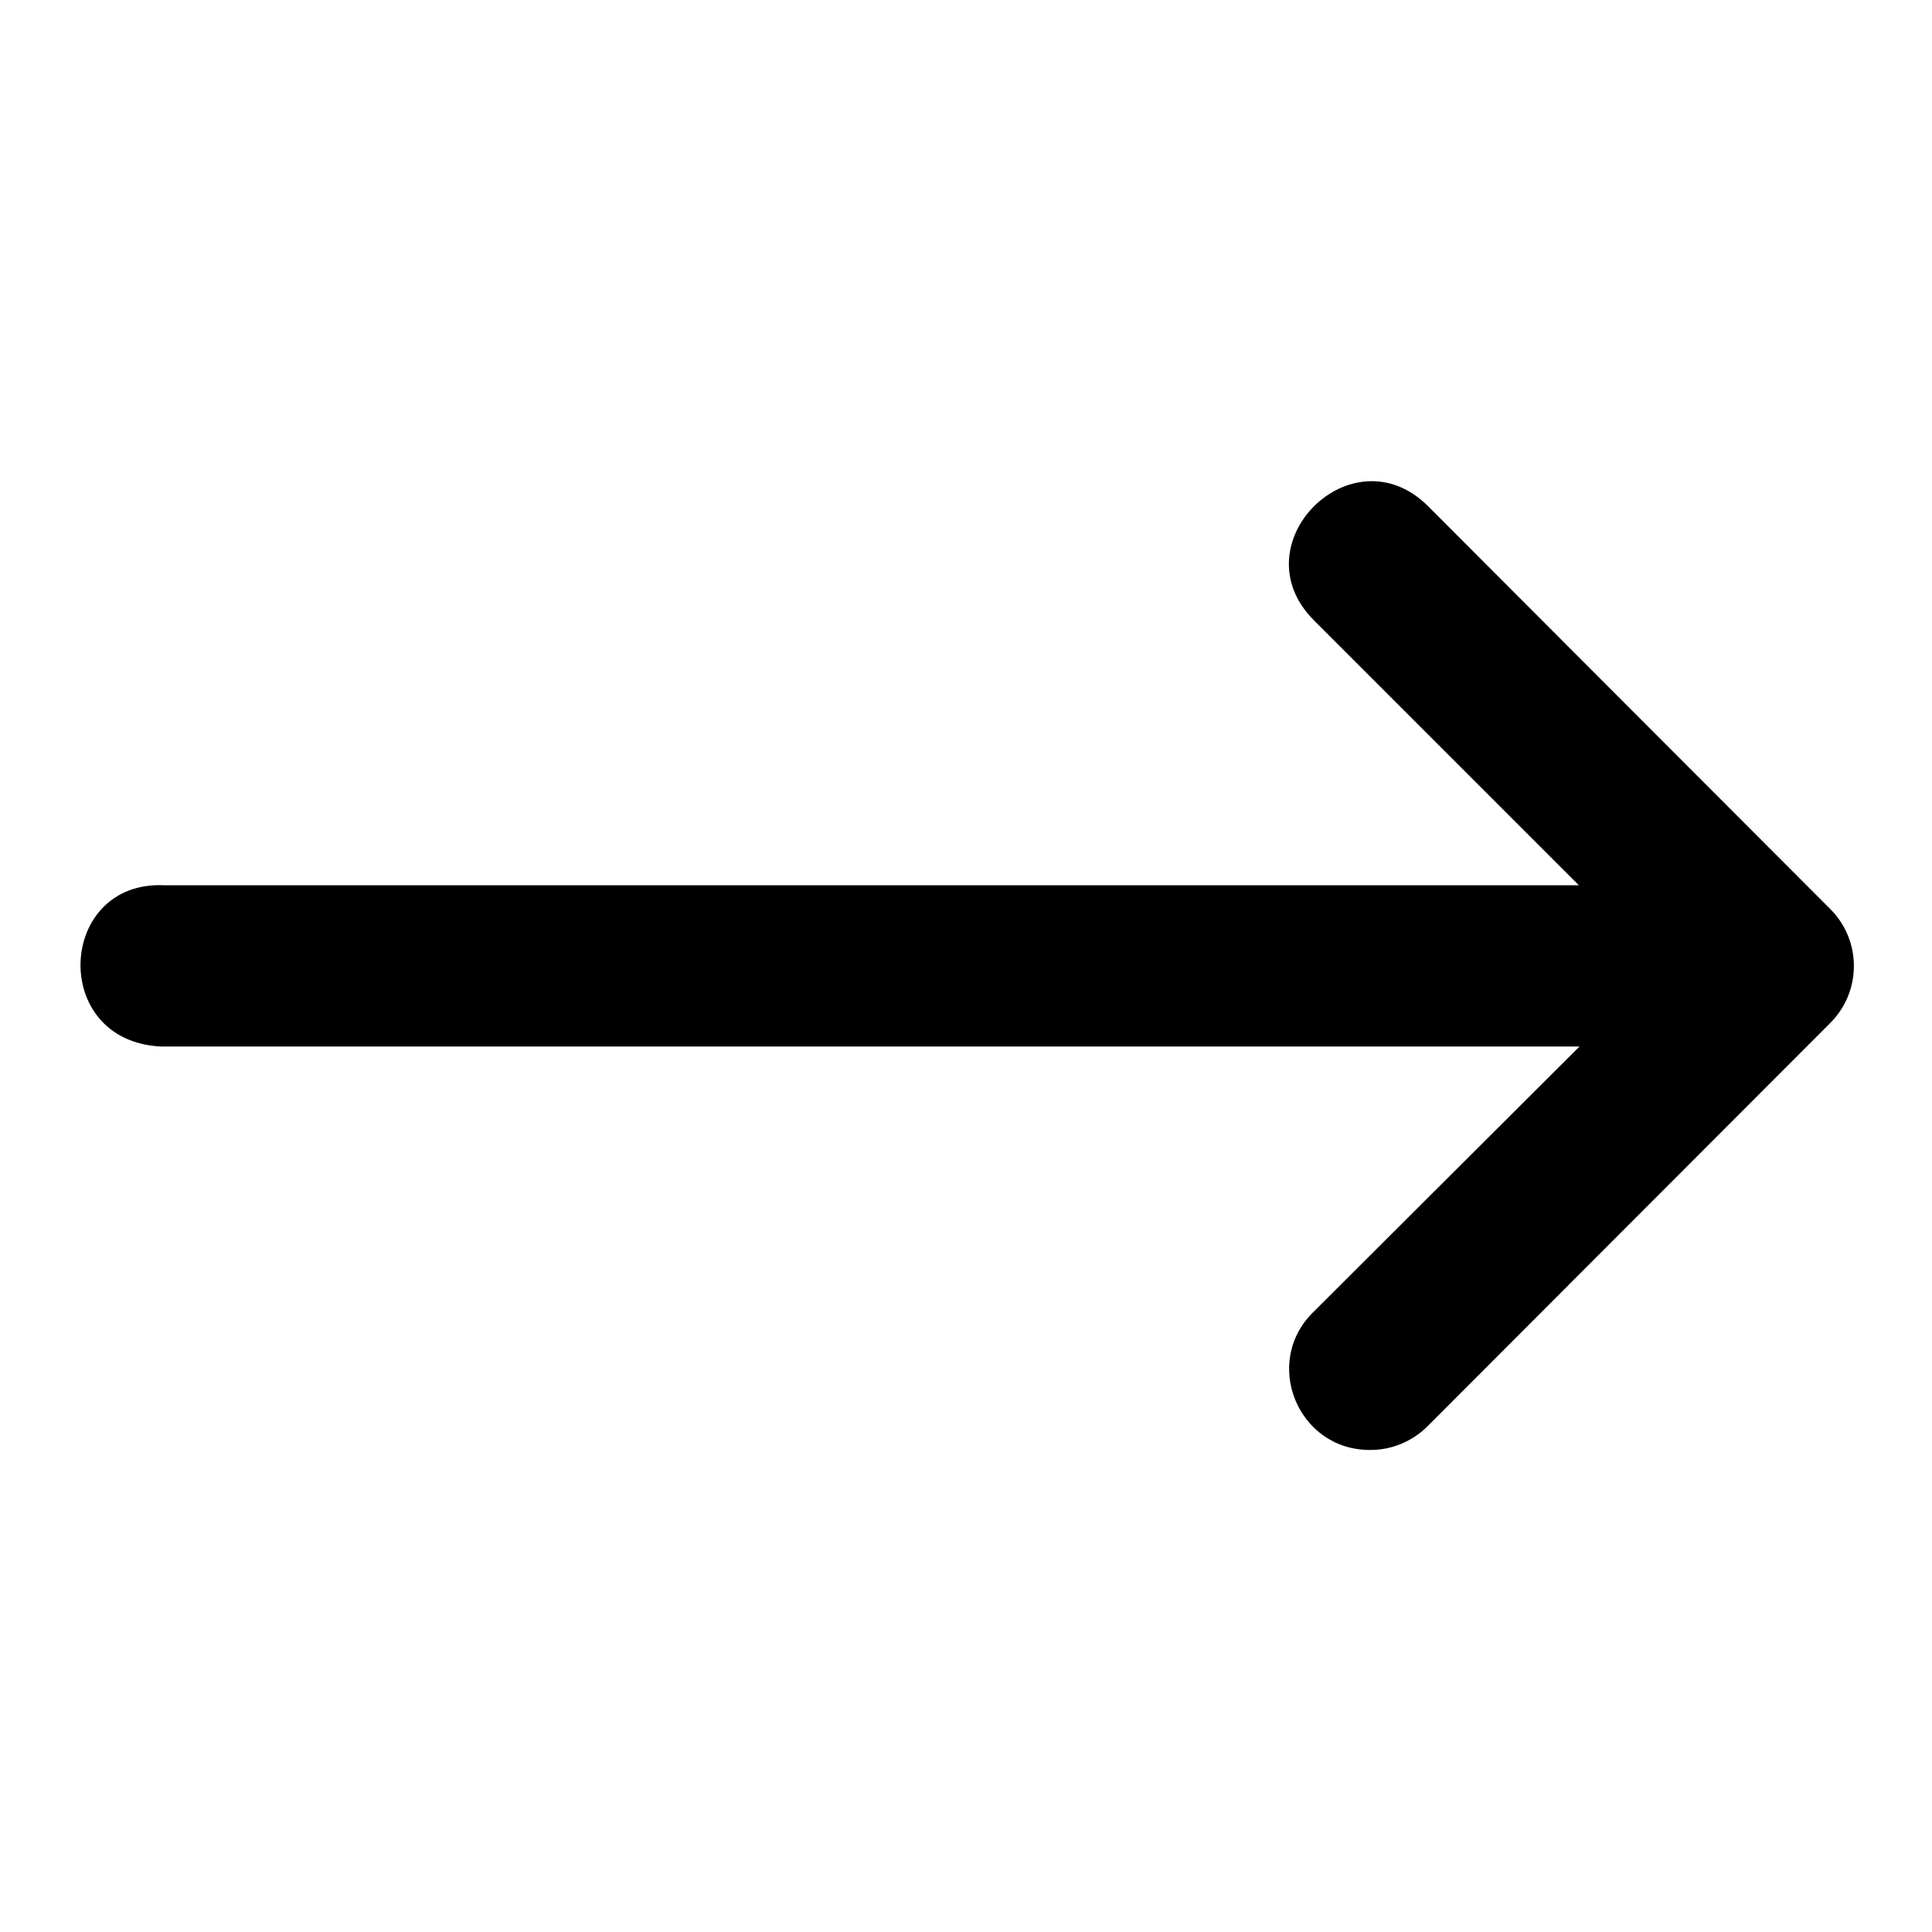 <svg width="18" height="18" viewBox="0 0 18 18" fill="none" xmlns="http://www.w3.org/2000/svg">
<path d="M1.535 8.248H14.71L12.242 5.78C11.533 5.071 12.597 4.008 13.306 4.717L15.553 6.968L17.054 8.471C17.345 8.764 17.345 9.236 17.054 9.529L13.306 13.282C13.163 13.428 12.966 13.511 12.762 13.509C12.087 13.509 11.755 12.686 12.242 12.218L14.716 9.75H1.497C0.457 9.698 0.534 8.197 1.535 8.248Z" fill="black"/>
</svg>

